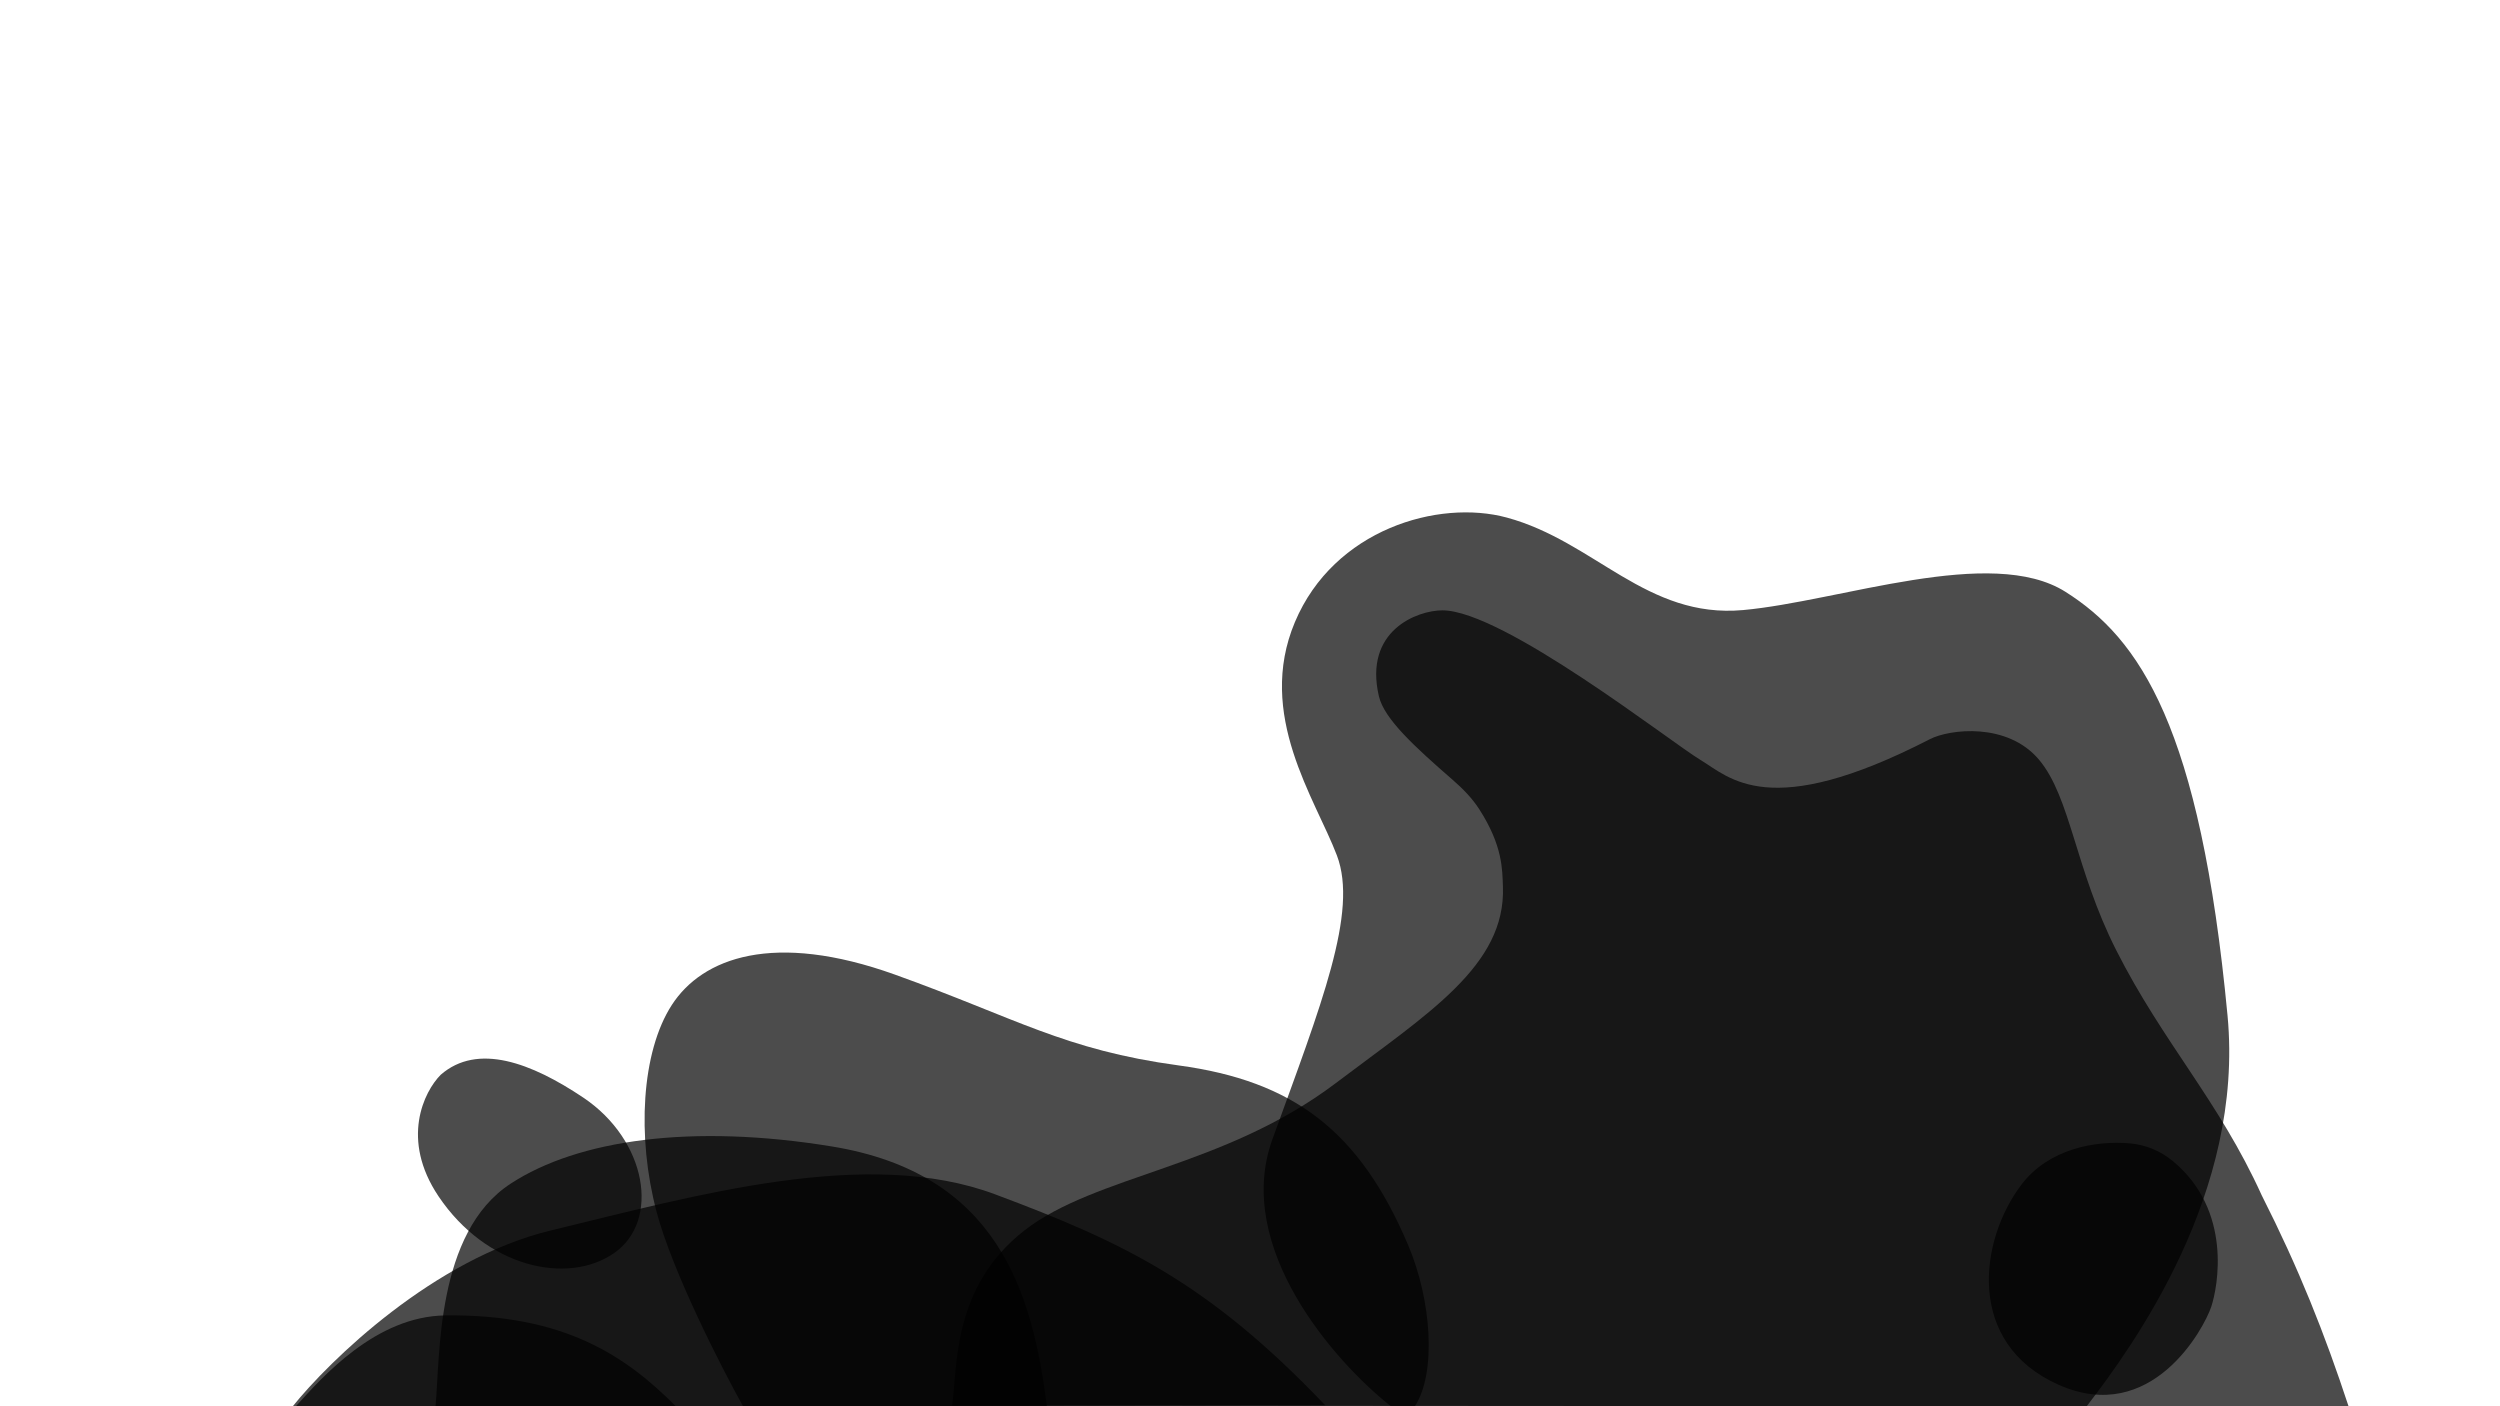 <svg width="2560" height="1440" viewBox="0 0 2560 1440" fill="none" xmlns="http://www.w3.org/2000/svg">
<g clip-path="url(#clip0_98_2606)">
<path d="M456 1347C385 1347.86 330.121 1409.84 303 1440H692C640.689 1388.5 577.68 1345.53 456 1347Z" fill="black" fill-opacity="0.7"/>
<path d="M523 1212C446 1262.22 450.833 1389.36 446 1440.02H1072C1057 1322 1021 1201.68 852 1174C708.5 1150.5 592 1167 523 1212Z" fill="black" fill-opacity="0.7"/>
<path d="M449.121 1225.13C409.872 1166.8 434.189 1117.8 451.254 1100.59C489.117 1067.59 544.044 1088.23 597.371 1124C662.431 1167.65 676.296 1250.14 628.835 1283.14C581.373 1316.14 498.182 1298.04 449.121 1225.13V1225.13Z" fill="black" fill-opacity="0.7"/>
<path d="M672.242 1240.49C688.379 1301.62 738.064 1398.97 760.889 1440H1448.83C1471.13 1405.51 1465.82 1331.23 1441.93 1274.98C1392.14 1157.75 1324.31 1106.92 1207 1091C1089.69 1075.08 1040.63 1042.57 916.419 998.002C792.207 953.43 719.317 980.714 687.998 1029C656.68 1077.29 652.071 1164.08 672.242 1240.49Z" fill="black" fill-opacity="0.7"/>
<path d="M1049 1260C975 1317.78 980.667 1398.6 975 1439.27L2405 1440.27C2380.36 1365.37 2354 1299 2316 1224C2272 1127 2215.12 1068.09 2167 973C2125 890 2120.37 816.559 2088 778C2055.63 739.441 1996.53 746.422 1976 757C1811 842 1771 796 1741 778C1711 760 1539 625 1477 625C1451.37 625 1396.24 645.674 1412 713C1417.45 736.271 1448.65 764.689 1487.74 798.736C1497.87 807.563 1507.38 817.213 1514.67 828.505C1538.84 865.962 1538.35 890.367 1539 908C1542 989 1461.69 1038.12 1368 1109C1253 1196 1122 1203 1049 1260Z" fill="black" fill-opacity="0.7"/>
<path d="M1302.93 1166.71C1262.93 1277.11 1366.93 1394.71 1423.93 1439.71H2137C2184.33 1378.04 2298.18 1221.65 2281 1040C2253 744 2191 654 2115 606C2039 558 1884 615.705 1785 624.705C1686 633.705 1633 554.428 1543 530C1473 511 1366 542 1326 637C1286 732 1347 818 1369 876C1391 934 1352.93 1028.71 1302.93 1166.71Z" fill="black" fill-opacity="0.7"/>
<path d="M2070 1213C2097.84 1176.34 2145.69 1167.66 2181.31 1170.85C2197.27 1172.27 2212.49 1178.66 2224.85 1188.85C2286.2 1239.43 2271.06 1317.87 2264.3 1338.15C2256.88 1360.38 2203.29 1460.34 2108 1418C2012.71 1375.66 2026.59 1270.16 2070 1213V1213ZM564 1260C444.8 1288.8 337.667 1392.67 299 1441L1357 1439C1237 1313 1150 1272 1019 1223C888 1174 713 1224 564 1260Z" fill="black" fill-opacity="0.7"/>
</g>
<defs>
<clipPath id="clip0_98_2606">
<rect width="2560" height="1440" fill="white"/>
</clipPath>
</defs>
</svg>
